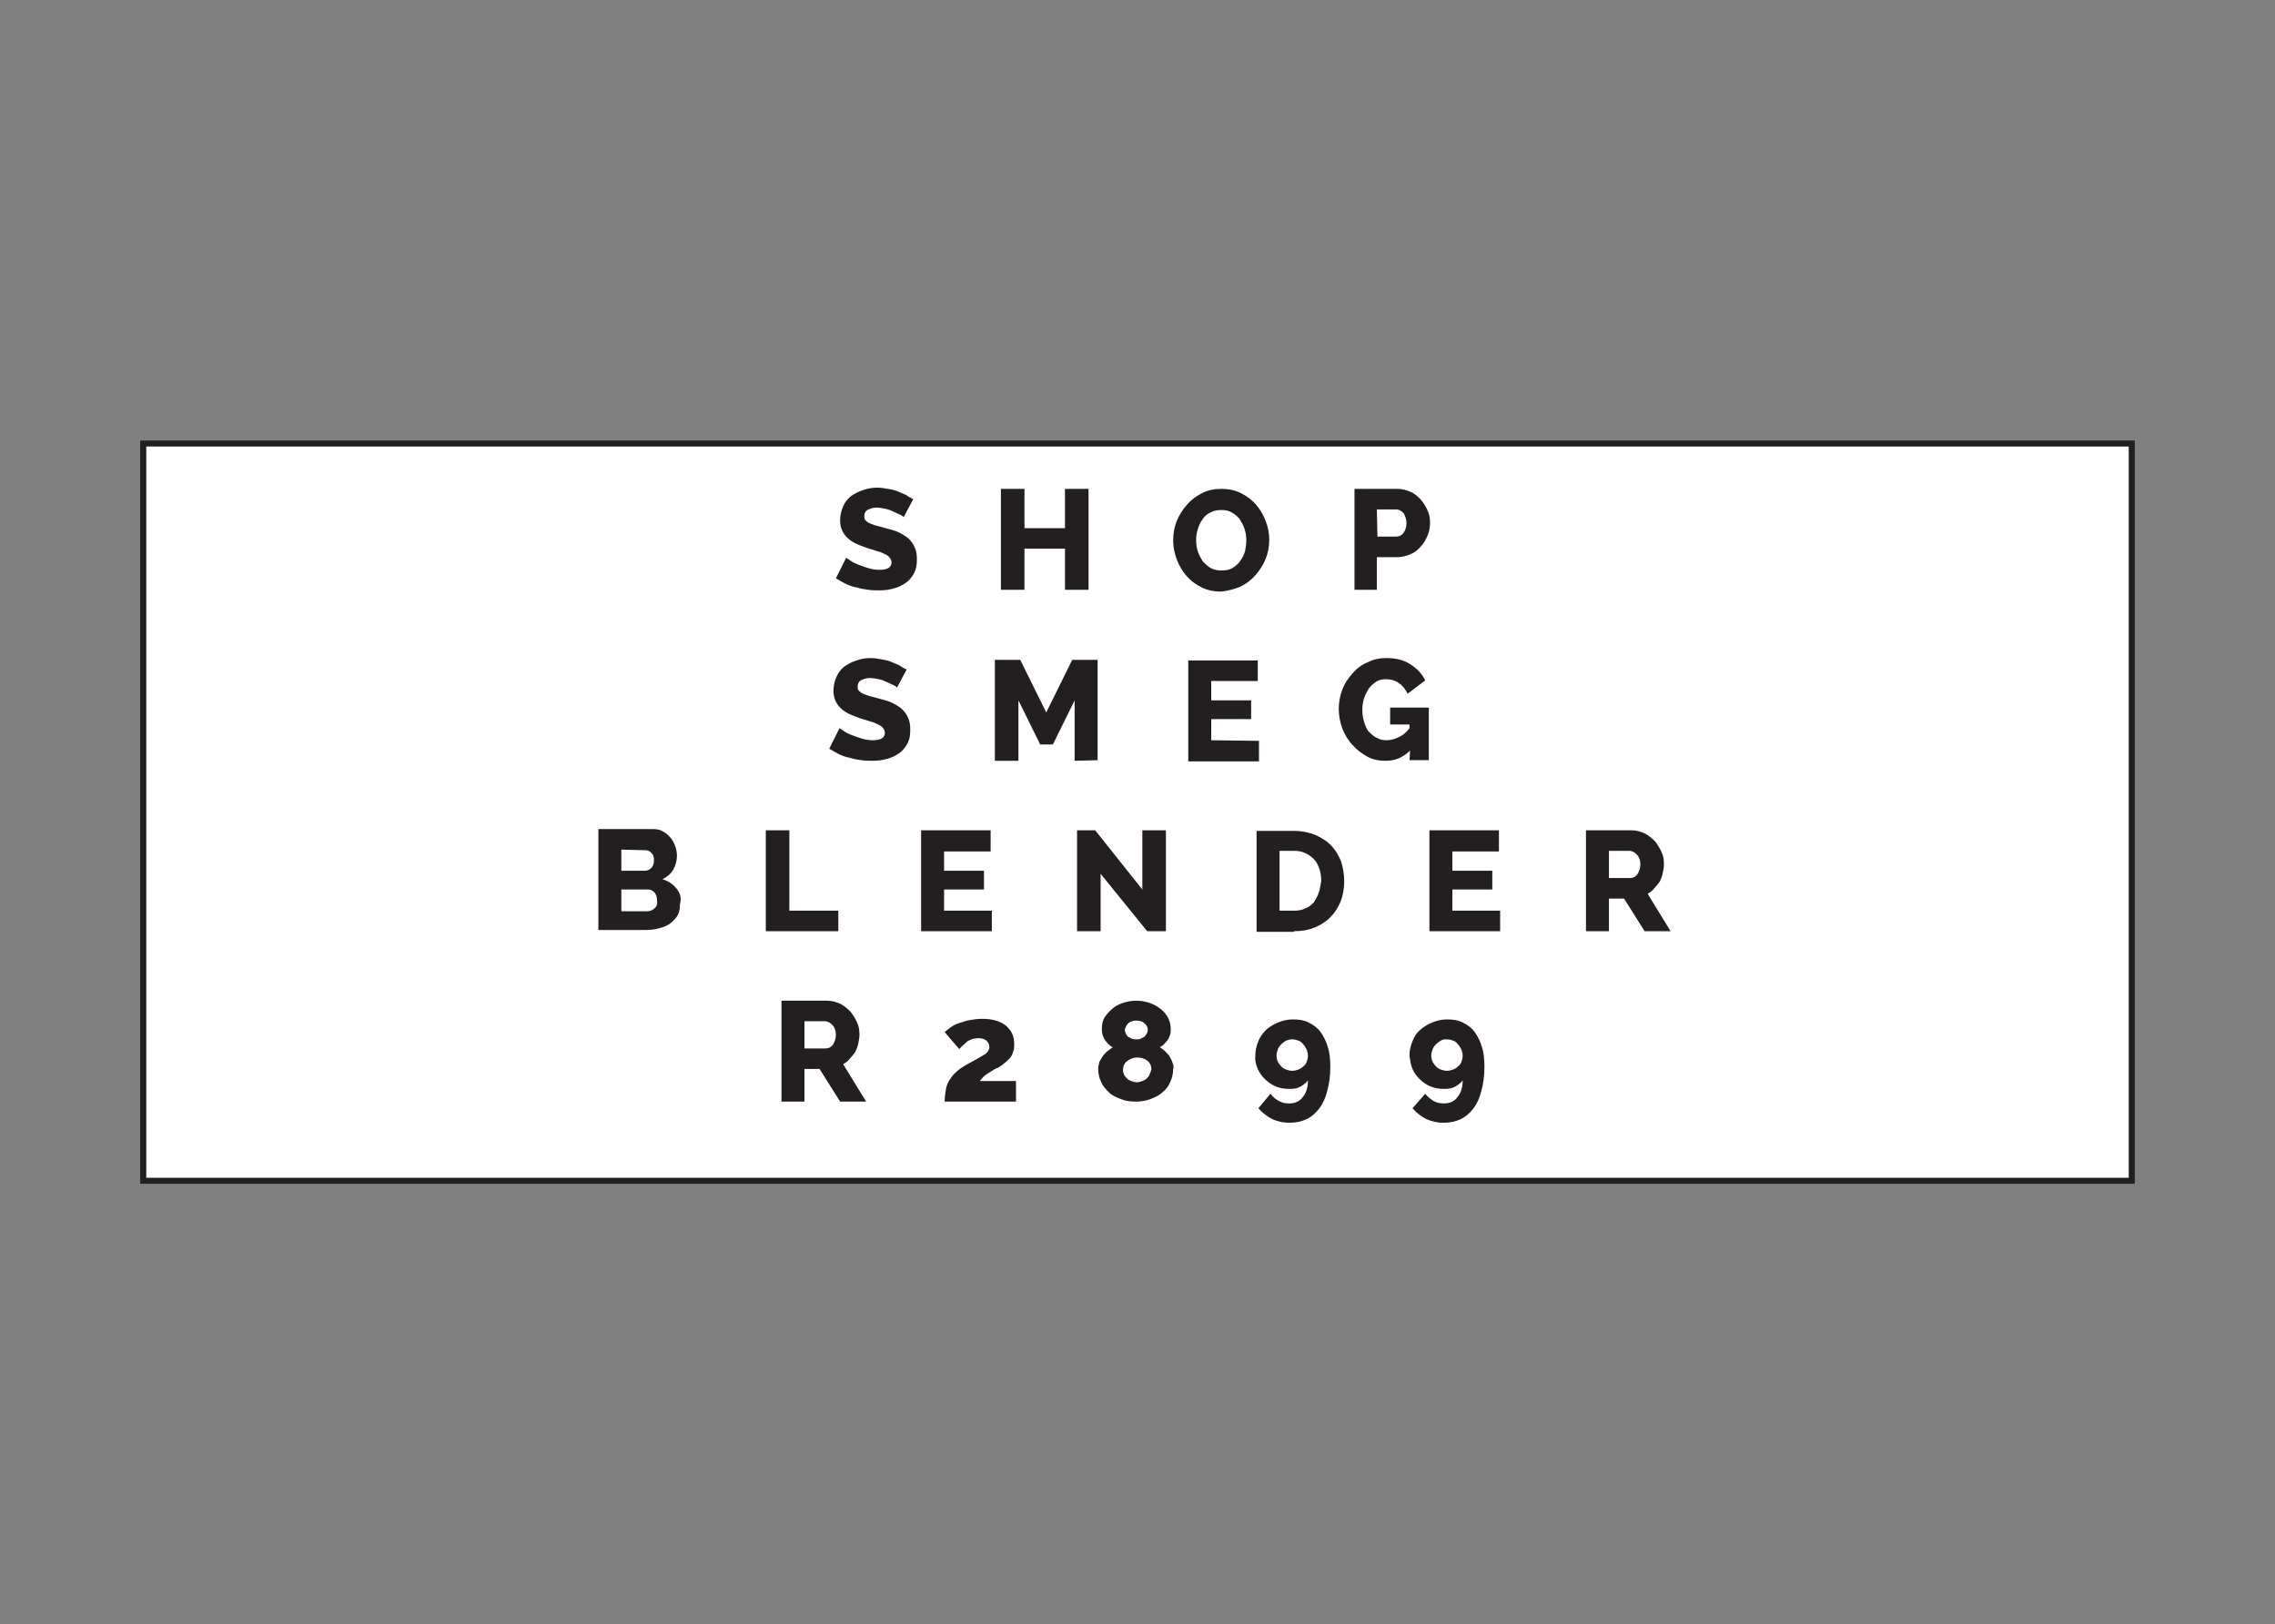 <?xml version="1.0" encoding="utf-8"?>
<!-- Generator: Adobe Illustrator 21.1.0, SVG Export Plug-In . SVG Version: 6.00 Build 0)  -->
<svg version="1.1" id="Layer_1" xmlns="http://www.w3.org/2000/svg" xmlns:xlink="http://www.w3.org/1999/xlink" x="0px" y="0px"
	 viewBox="0 0 376.4 268.8" style="enable-background:new 0 0 376.4 268.8;" xml:space="preserve">
<rect x="0" y="0" width="376.4" height="268.8" fill="#808080" stroke="none"/>
<style type="text/css">
	.st0{fill:#FFFFFF;}
	.st1{clip-path:url(#SVGID_2_);fill:none;stroke:#231F20;}
	.st2{clip-path:url(#SVGID_4_);fill:#231F20;}
	.st3{clip-path:url(#SVGID_6_);fill:#231F20;}
	.st4{clip-path:url(#SVGID_8_);fill:#231F20;}
	.st5{clip-path:url(#SVGID_10_);fill:#231F20;}
</style>
<g id="Layer_1_1_">
	<rect x="23.7" y="73.4" class="st0" width="329" height="122"/>
	<g>
		<g>
			<g>
				<defs>
					<rect id="SVGID_1_" x="23.2" y="72.9" width="330" height="123"/>
				</defs>
				<clipPath id="SVGID_2_">
					<use xlink:href="#SVGID_1_"  style="overflow:visible;"/>
				</clipPath>
				<rect x="23.7" y="73.4" class="st1" width="329" height="122"/>
			</g>
		</g>
	</g>
	<g>
		<g>
			<defs>
				<rect id="SVGID_3_" x="99" y="80.8" width="177.5" height="105.1"/>
			</defs>
			<clipPath id="SVGID_4_">
				<use xlink:href="#SVGID_3_"  style="overflow:visible;"/>
			</clipPath>
			<path class="st2" d="M240.4,172.2c0.3,0.1,0.6,0.3,0.8,0.6c0.2,0.2,0.4,0.5,0.6,0.9c0.1,0.3,0.2,0.7,0.2,1c0,0.4-0.1,0.7-0.2,1
				c-0.1,0.3-0.3,0.6-0.6,0.8c-0.2,0.2-0.5,0.4-0.8,0.5s-0.6,0.2-1,0.2s-0.7-0.1-1-0.2s-0.6-0.3-0.8-0.5s-0.4-0.5-0.6-0.8
				c-0.1-0.3-0.2-0.6-0.2-1s0.1-0.7,0.2-1s0.3-0.6,0.6-0.9c0.2-0.2,0.5-0.4,0.8-0.6s0.6-0.2,1-0.2
				C239.8,172,240.1,172.1,240.4,172.2 M233.7,176.9c0.3,0.7,0.7,1.2,1.2,1.7s1.1,0.9,1.8,1.2c0.7,0.3,1.5,0.4,2.3,0.4
				c0.7,0,1.3-0.1,1.8-0.4s0.9-0.6,1.2-1c0,1.2-0.3,2.1-0.9,2.8c-0.5,0.7-1.3,1-2.2,1c-0.6,0-1.2-0.1-1.7-0.4
				c-0.5-0.3-1-0.7-1.4-1.2l-2.1,2.4c0.7,0.8,1.5,1.4,2.3,1.8c0.9,0.4,1.8,0.6,2.9,0.6c1,0,1.9-0.2,2.8-0.6c0.8-0.4,1.5-1,2.1-1.8
				s1-1.7,1.3-2.9c0.3-1.1,0.5-2.4,0.5-3.9c0-1.2-0.1-2.4-0.4-3.3c-0.3-1-0.7-1.8-1.2-2.5s-1.2-1.2-2-1.6c-0.8-0.4-1.6-0.5-2.6-0.5
				c-0.9,0-1.7,0.2-2.4,0.5c-0.8,0.3-1.4,0.7-2,1.2s-1,1.1-1.3,1.9c-0.3,0.7-0.5,1.5-0.5,2.3C233.3,175.5,233.4,176.2,233.7,176.9
				 M214.8,172.2c0.3,0.1,0.6,0.3,0.8,0.6c0.2,0.2,0.4,0.5,0.6,0.9c0.1,0.3,0.2,0.7,0.2,1c0,0.4-0.1,0.7-0.2,1
				c-0.1,0.3-0.3,0.6-0.6,0.8c-0.2,0.2-0.5,0.4-0.8,0.5s-0.6,0.2-1,0.2s-0.7-0.1-1-0.2s-0.6-0.3-0.8-0.5s-0.4-0.5-0.6-0.8
				c-0.1-0.3-0.2-0.6-0.2-1s0.1-0.7,0.2-1c0.1-0.3,0.3-0.6,0.6-0.9c0.2-0.2,0.5-0.4,0.8-0.6c0.3-0.1,0.6-0.2,1-0.2
				S214.5,172.1,214.8,172.2 M208.1,176.9c0.3,0.7,0.7,1.2,1.2,1.7s1.1,0.9,1.8,1.2c0.7,0.3,1.5,0.4,2.3,0.4c0.7,0,1.3-0.1,1.8-0.4
				s0.9-0.6,1.2-1c0,1.2-0.3,2.1-0.9,2.8c-0.5,0.7-1.3,1-2.2,1c-0.6,0-1.2-0.1-1.7-0.4c-0.6-0.3-1-0.7-1.4-1.2l-2,2.4
				c0.7,0.8,1.5,1.4,2.3,1.8c0.9,0.4,1.8,0.6,2.9,0.6c1,0,1.9-0.2,2.8-0.6c0.8-0.4,1.5-1,2.1-1.8s1-1.7,1.3-2.9
				c0.3-1.1,0.5-2.4,0.5-3.9c0-1.2-0.1-2.4-0.4-3.3c-0.3-1-0.7-1.8-1.2-2.5s-1.2-1.2-2-1.6c-0.8-0.4-1.6-0.5-2.6-0.5
				c-0.9,0-1.7,0.2-2.4,0.5c-0.8,0.3-1.4,0.7-2,1.2c-0.5,0.5-1,1.1-1.3,1.9c-0.3,0.7-0.5,1.5-0.5,2.3
				C207.6,175.5,207.8,176.2,208.1,176.9 M186.7,169.3c0.4-0.3,0.8-0.4,1.3-0.4s1,0.1,1.3,0.4c0.4,0.3,0.6,0.7,0.6,1.1
				c0,0.3-0.1,0.5-0.2,0.7c-0.1,0.2-0.3,0.4-0.4,0.5c-0.2,0.1-0.4,0.2-0.6,0.3c-0.2,0.1-0.4,0.1-0.7,0.1s-0.4,0-0.7-0.1
				c-0.2-0.1-0.4-0.2-0.6-0.3c-0.2-0.1-0.3-0.3-0.4-0.5s-0.2-0.4-0.2-0.7C186.2,170,186.4,169.6,186.7,169.3 M190.2,177.8
				c-0.1,0.3-0.3,0.5-0.5,0.7c-0.2,0.2-0.5,0.3-0.7,0.4c-0.3,0.1-0.6,0.2-0.9,0.2c-0.3,0-0.6-0.1-0.9-0.2c-0.3-0.1-0.5-0.2-0.7-0.4
				c-0.2-0.2-0.4-0.4-0.5-0.6c-0.1-0.3-0.2-0.5-0.2-0.8c0-0.6,0.2-1.2,0.7-1.5c0.5-0.4,1-0.6,1.7-0.6c0.6,0,1.2,0.2,1.6,0.5
				c0.5,0.4,0.7,0.9,0.7,1.5C190.4,177.3,190.3,177.6,190.2,177.8 M194,175.9c-0.1-0.4-0.3-0.7-0.5-1.1c-0.2-0.3-0.5-0.6-0.8-0.9
				c-0.3-0.2-0.6-0.5-0.8-0.6c0.2-0.1,0.5-0.3,0.7-0.5c0.2-0.2,0.4-0.5,0.6-0.7c0.2-0.3,0.3-0.6,0.4-0.9c0.1-0.3,0.1-0.6,0.1-0.9
				c0-0.8-0.2-1.4-0.5-2c-0.4-0.6-0.8-1.1-1.4-1.5c-0.5-0.4-1.2-0.7-1.8-0.9c-0.7-0.2-1.3-0.3-2-0.3s-1.3,0.1-2,0.3
				c-0.7,0.2-1.3,0.5-1.8,0.9c-0.5,0.4-1,0.9-1.4,1.5c-0.4,0.6-0.5,1.3-0.5,2.1c0,0.6,0.2,1.2,0.5,1.7c0.4,0.5,0.8,1,1.3,1.2
				c-0.3,0.2-0.5,0.4-0.8,0.6c-0.3,0.2-0.5,0.5-0.8,0.8c-0.2,0.3-0.4,0.7-0.6,1c-0.1,0.4-0.2,0.8-0.2,1.2c0,0.8,0.2,1.6,0.5,2.2
				c0.3,0.7,0.8,1.2,1.3,1.7s1.2,0.8,2,1.1c0.7,0.3,1.5,0.4,2.4,0.4c0.8,0,1.6-0.1,2.4-0.4c0.8-0.3,1.4-0.6,2-1.1s1-1,1.3-1.7
				c0.3-0.6,0.5-1.4,0.5-2.2C194.2,176.7,194.2,176.3,194,175.9 M168.1,182.3v-3.4h-6c0.2-0.2,0.4-0.5,0.6-0.7
				c0.2-0.2,0.5-0.4,0.8-0.6c0.3-0.2,0.5-0.3,0.8-0.5c0.3-0.2,0.5-0.3,0.8-0.4c0.3-0.2,0.7-0.4,1-0.7c0.3-0.2,0.6-0.5,0.9-0.8
				c0.3-0.3,0.5-0.7,0.6-1.1c0.2-0.4,0.2-0.9,0.2-1.4c0-1.3-0.5-2.2-1.4-3c-0.9-0.7-2.2-1.1-3.9-1.1c-0.7,0-1.4,0.1-2,0.2
				c-0.6,0.1-1.2,0.3-1.8,0.5c-0.6,0.2-1,0.4-1.4,0.7c-0.4,0.3-0.7,0.5-1,0.8l2.4,2.8c0.5-0.5,0.9-0.9,1.4-1.3
				c0.5-0.3,1.1-0.5,1.7-0.5c0.6,0,1,0.1,1.4,0.4c0.3,0.3,0.5,0.6,0.5,1.1c0,0.2-0.1,0.4-0.2,0.6s-0.3,0.4-0.6,0.6
				c-0.3,0.2-0.7,0.4-1.2,0.7c-0.5,0.3-1.1,0.6-1.8,1c-0.7,0.4-1.3,0.8-1.7,1.2c-0.5,0.4-0.8,0.9-1.1,1.3c-0.3,0.5-0.5,1-0.6,1.6
				s-0.2,1.2-0.2,2C156.3,182.3,168.1,182.3,168.1,182.3z M133.1,169h3.4c0.4,0,0.8,0.2,1.2,0.6c0.4,0.4,0.6,1,0.6,1.6
				c0,0.7-0.2,1.2-0.5,1.7c-0.3,0.4-0.7,0.6-1.2,0.6h-3.5V169z M133.1,182.3v-5.4h2.5l3.4,5.4h4.3l-3.8-6.2c0.4-0.2,0.8-0.5,1.1-0.9
				c0.3-0.3,0.6-0.7,0.9-1.1c0.2-0.4,0.4-0.9,0.5-1.4s0.2-1,0.2-1.5c0-0.7-0.1-1.4-0.4-2c-0.3-0.7-0.7-1.3-1.1-1.8
				c-0.5-0.5-1.1-1-1.7-1.3c-0.7-0.3-1.4-0.5-2.2-0.5h-7.5v16.7C129.3,182.3,133.1,182.3,133.1,182.3z"/>
		</g>
		<g>
			<defs>
				<rect id="SVGID_5_" x="99" y="80.8" width="177.5" height="105.1"/>
			</defs>
			<clipPath id="SVGID_6_">
				<use xlink:href="#SVGID_5_"  style="overflow:visible;"/>
			</clipPath>
			<path class="st3" d="M266.2,140.8h3.4c0.4,0,0.8,0.2,1.2,0.6s0.6,1,0.6,1.6c0,0.7-0.2,1.2-0.5,1.7c-0.3,0.4-0.7,0.6-1.2,0.6h-3.5
				V140.8z M266.2,154.1v-5.4h2.5l3.4,5.4h4.3l-3.8-6.2c0.4-0.2,0.8-0.5,1.1-0.9c0.3-0.3,0.6-0.7,0.9-1.1c0.2-0.4,0.4-0.9,0.5-1.4
				c0.1-0.5,0.2-1,0.2-1.5c0-0.7-0.1-1.4-0.4-2c-0.3-0.7-0.7-1.3-1.1-1.8c-0.5-0.5-1.1-1-1.7-1.3c-0.7-0.3-1.4-0.5-2.2-0.5h-7.5
				v16.7H266.2z M240.3,150.7v-3.5h6.6v-3.1h-6.6v-3.2h7.7v-3.5h-11.5v16.7h11.7v-3.4C248.2,150.7,240.3,150.7,240.3,150.7z
				 M218.2,147.7c-0.2,0.6-0.5,1.1-0.8,1.6c-0.4,0.4-0.8,0.8-1.4,1c-0.5,0.3-1.2,0.4-1.9,0.4h-2.4v-9.9h2.4c0.7,0,1.3,0.1,1.9,0.4
				c0.5,0.2,1,0.6,1.4,1s0.7,1,0.9,1.6c0.2,0.6,0.3,1.3,0.3,2C218.5,146.4,218.4,147.1,218.2,147.7 M214.1,154.1
				c1.3,0,2.4-0.2,3.4-0.6c1-0.4,1.9-1,2.6-1.7c0.7-0.7,1.3-1.6,1.7-2.6s0.6-2.2,0.6-3.4c0-1.1-0.2-2.2-0.5-3.2
				c-0.4-1-0.9-1.9-1.6-2.6c-0.7-0.8-1.6-1.3-2.6-1.8c-1-0.4-2.2-0.7-3.6-0.7h-6.2v16.7h6.2V154.1z M189.8,154.1h3.1v-16.7H189v9.8
				l-7.8-9.8h-3v16.7h3.9v-9.5L189.8,154.1z M156.2,150.7v-3.5h6.6v-3.1h-6.6v-3.2h7.7v-3.5h-11.5v16.7h11.7v-3.4
				C164.1,150.7,156.2,150.7,156.2,150.7z M138.7,154.1v-3.4h-8.1v-13.3h-3.9v16.7H138.7z M106.7,140.7c0.4,0,0.8,0.1,1,0.4
				c0.4,0.3,0.5,0.7,0.5,1.3s-0.2,1-0.5,1.3s-0.7,0.4-1.1,0.4h-3.8v-3.5L106.7,140.7L106.7,140.7z M108.3,150.3
				c-0.3,0.3-0.7,0.5-1.2,0.5h-4.3v-3.6h4.4c0.5,0,0.8,0.2,1.1,0.5c0.3,0.4,0.4,0.8,0.4,1.3C108.8,149.5,108.7,150,108.3,150.3
				 M111.9,147c-0.6-0.7-1.3-1.2-2.3-1.5c0.8-0.4,1.4-0.9,1.8-1.6s0.6-1.5,0.6-2.3c0-0.5-0.1-1.1-0.3-1.6c-0.2-0.5-0.4-1-0.8-1.4
				c-0.3-0.4-0.7-0.7-1.2-1s-1-0.4-1.6-0.4h-9.3v16.7h8.1c0.8,0,1.5-0.1,2.2-0.3s1.3-0.4,1.8-0.8s0.9-0.8,1.2-1.3
				c0.3-0.5,0.4-1.2,0.4-1.9C112.8,148.6,112.5,147.7,111.9,147"/>
		</g>
		<g>
			<defs>
				<rect id="SVGID_7_" x="99" y="80.8" width="177.5" height="105.1"/>
			</defs>
			<clipPath id="SVGID_8_">
				<use xlink:href="#SVGID_7_"  style="overflow:visible;"/>
			</clipPath>
			<path class="st4" d="M233.2,125.8h3.2v-8.7H230v2.8h3.2v0.6c-0.5,0.7-1.1,1.2-1.8,1.5c-0.6,0.3-1.3,0.5-2,0.5
				c-0.6,0-1.1-0.1-1.6-0.4c-0.5-0.2-0.9-0.6-1.3-1c-0.4-0.4-0.6-1-0.8-1.6s-0.3-1.3-0.3-2s0.1-1.4,0.3-2s0.5-1.1,0.8-1.6
				c0.4-0.5,0.8-0.8,1.2-1.1c0.5-0.3,1-0.4,1.6-0.4c0.8,0,1.5,0.2,2.1,0.6s1.1,1,1.5,1.8l2.9-2.2c-0.5-1.1-1.4-2-2.5-2.7
				c-1.1-0.7-2.4-1-3.9-1c-1.1,0-2.2,0.2-3.1,0.7c-1,0.4-1.8,1-2.5,1.8c-0.7,0.8-1.3,1.6-1.7,2.7c-0.4,1-0.6,2.1-0.6,3.2
				c0,1.1,0.2,2.2,0.6,3.3c0.4,1,1,2,1.7,2.7c0.7,0.8,1.5,1.4,2.4,1.9s1.9,0.7,3,0.7c0.8,0,1.5-0.1,2.2-0.4c0.7-0.3,1.3-0.7,1.9-1.3
				L233.2,125.8L233.2,125.8z M200.4,122.5V119h6.6v-3.1h-6.6v-3.2h7.7v-3.4h-11.5V126h11.7v-3.4L200.4,122.5L200.4,122.5z
				 M181.6,125.8v-16.6h-4.2l-4.3,8.7l-4.3-8.7h-4.2v16.7h3.9v-10l3.6,7.3h2.1l3.6-7.3v10L181.6,125.8L181.6,125.8z M150,110.8
				c-0.4-0.2-0.8-0.4-1.2-0.7c-0.5-0.2-0.9-0.4-1.4-0.6c-0.5-0.2-1-0.3-1.6-0.4c-0.6-0.1-1.1-0.2-1.7-0.2c-0.8,0-1.6,0.1-2.4,0.4
				c-0.7,0.2-1.4,0.6-2,1c-0.6,0.5-1,1-1.3,1.7c-0.3,0.7-0.5,1.4-0.5,2.3c0,0.6,0.1,1.2,0.3,1.6c0.2,0.5,0.5,0.9,0.8,1.2
				c0.4,0.4,0.8,0.7,1.4,1c0.6,0.3,1.2,0.5,2,0.8c0.6,0.2,1.1,0.3,1.6,0.5c0.5,0.1,0.9,0.3,1.3,0.5s0.6,0.3,0.8,0.6
				c0.2,0.2,0.3,0.5,0.3,0.8c0,0.8-0.7,1.2-2,1.2c-0.6,0-1.3-0.1-1.9-0.3c-0.6-0.2-1.2-0.4-1.7-0.6s-0.9-0.4-1.3-0.7
				c-0.3-0.2-0.6-0.4-0.6-0.4l-1.7,3.4c0.5,0.3,1,0.6,1.6,0.9c0.6,0.3,1.2,0.5,1.8,0.6c0.6,0.2,1.2,0.3,1.9,0.4
				c0.6,0.1,1.3,0.1,1.9,0.1c0.8,0,1.6-0.1,2.3-0.3c0.8-0.2,1.4-0.5,2-0.9c0.6-0.4,1-0.9,1.4-1.6s0.5-1.4,0.5-2.4
				c0-0.8-0.1-1.4-0.4-2c-0.2-0.5-0.6-1-1-1.4c-0.5-0.4-1-0.7-1.6-1c-0.6-0.3-1.4-0.5-2.2-0.7c-0.6-0.2-1.1-0.3-1.5-0.4
				s-0.8-0.3-1.1-0.4c-0.3-0.1-0.5-0.3-0.7-0.5c-0.2-0.2-0.2-0.4-0.2-0.7c0-0.5,0.2-0.8,0.5-1c0.4-0.2,0.9-0.4,1.5-0.4
				c0.5,0,1,0.1,1.5,0.2c0.5,0.1,1,0.3,1.4,0.5s0.8,0.4,1.1,0.5c0.3,0.2,0.5,0.3,0.5,0.4L150,110.8z"/>
		</g>
		<g>
			<defs>
				<rect id="SVGID_9_" x="99" y="80.8" width="177.5" height="105.1"/>
			</defs>
			<clipPath id="SVGID_10_">
				<use xlink:href="#SVGID_9_"  style="overflow:visible;"/>
			</clipPath>
			<path class="st5" d="M227.8,84.3h3c0.2,0,0.4,0,0.7,0.1c0.2,0.1,0.4,0.2,0.6,0.4c0.2,0.2,0.3,0.4,0.4,0.7c0.1,0.3,0.2,0.6,0.2,1
				c0,0.8-0.2,1.3-0.5,1.7c-0.3,0.4-0.7,0.6-1.2,0.6h-3.1L227.8,84.3L227.8,84.3z M227.8,97.6v-5.4h3.4c0.8,0,1.5-0.2,2.2-0.5
				c0.7-0.3,1.2-0.7,1.7-1.3c0.5-0.5,0.8-1.1,1.1-1.8c0.3-0.7,0.4-1.4,0.4-2.1c0-0.7-0.1-1.4-0.4-2c-0.3-0.7-0.7-1.3-1.1-1.8
				c-0.5-0.5-1-1-1.7-1.3c-0.7-0.3-1.4-0.5-2.2-0.5h-7.1v16.7C224.1,97.6,227.8,97.6,227.8,97.6z M198.2,87.5
				c0.2-0.6,0.4-1.1,0.8-1.6c0.3-0.5,0.8-0.9,1.3-1.1c0.5-0.3,1.1-0.4,1.8-0.4c0.6,0,1.2,0.1,1.7,0.4c0.5,0.3,0.9,0.6,1.3,1.1
				c0.3,0.5,0.6,1,0.8,1.6s0.3,1.2,0.3,1.9c0,0.6-0.1,1.2-0.2,1.8c-0.2,0.6-0.4,1.1-0.8,1.6c-0.3,0.5-0.8,0.9-1.3,1.2
				c-0.5,0.3-1.1,0.4-1.8,0.4s-1.2-0.1-1.8-0.4c-0.5-0.3-0.9-0.7-1.3-1.1c-0.3-0.5-0.6-1-0.8-1.6s-0.3-1.2-0.3-1.9
				S198,88.1,198.2,87.5 M205.2,97.1c1-0.5,1.8-1.1,2.5-1.9c0.7-0.8,1.3-1.7,1.7-2.7s0.6-2.1,0.6-3.2c0-1-0.2-2.1-0.6-3.1
				c-0.4-1-0.9-1.9-1.6-2.7c-0.7-0.8-1.5-1.4-2.5-1.9s-2.1-0.7-3.2-0.7c-1.2,0-2.2,0.2-3.2,0.7s-1.8,1.1-2.5,1.9s-1.3,1.7-1.7,2.7
				s-0.6,2.1-0.6,3.2s0.2,2.1,0.6,3.2c0.4,1,0.9,1.9,1.6,2.7c0.7,0.8,1.5,1.4,2.5,1.9s2.1,0.7,3.2,0.7
				C203.1,97.8,204.2,97.5,205.2,97.1 M176.2,80.9v6.5h-6.7v-6.5h-3.9v16.7h3.9v-6.8h6.7v6.8h3.9V80.9H176.2z M151.1,82.6
				c-0.4-0.2-0.8-0.4-1.2-0.7c-0.5-0.2-0.9-0.4-1.4-0.6c-0.5-0.2-1-0.3-1.6-0.4s-1.1-0.2-1.7-0.2c-0.8,0-1.6,0.1-2.4,0.4
				c-0.7,0.2-1.4,0.6-2,1c-0.6,0.5-1,1-1.3,1.7c-0.3,0.7-0.5,1.4-0.5,2.3c0,0.6,0.1,1.2,0.3,1.6c0.2,0.5,0.5,0.9,0.8,1.2
				c0.4,0.4,0.8,0.7,1.4,1s1.2,0.5,2,0.8c0.6,0.2,1.1,0.3,1.6,0.5c0.5,0.1,0.9,0.3,1.3,0.5c0.4,0.2,0.6,0.3,0.8,0.6
				c0.2,0.2,0.3,0.5,0.3,0.8c0,0.8-0.7,1.2-2,1.2c-0.6,0-1.3-0.1-1.9-0.3c-0.6-0.2-1.2-0.4-1.7-0.6s-0.9-0.4-1.3-0.7
				c-0.3-0.2-0.6-0.4-0.6-0.4l-1.7,3.4c0.5,0.3,1,0.6,1.6,0.9c0.6,0.3,1.2,0.5,1.8,0.6c0.6,0.2,1.2,0.3,1.9,0.4
				c0.7,0.1,1.3,0.1,1.9,0.1c0.8,0,1.6-0.1,2.3-0.3c0.8-0.2,1.4-0.5,2-0.9s1-0.9,1.4-1.6s0.5-1.4,0.5-2.4c0-0.8-0.1-1.4-0.4-2
				c-0.2-0.5-0.6-1-1-1.4c-0.5-0.4-1-0.7-1.6-1c-0.6-0.3-1.4-0.5-2.2-0.7c-0.6-0.2-1.1-0.3-1.5-0.4s-0.8-0.3-1.1-0.4
				c-0.3-0.1-0.5-0.3-0.7-0.5c-0.2-0.2-0.2-0.4-0.2-0.7c0-0.5,0.2-0.8,0.5-1c0.4-0.2,0.9-0.4,1.5-0.4c0.5,0,1,0.1,1.5,0.2
				c0.5,0.1,1,0.3,1.4,0.5c0.4,0.2,0.8,0.4,1.1,0.5c0.3,0.2,0.5,0.3,0.5,0.4L151.1,82.6z"/>
		</g>
	</g>
</g>
<g id="Layer_5">
</g>
</svg>
